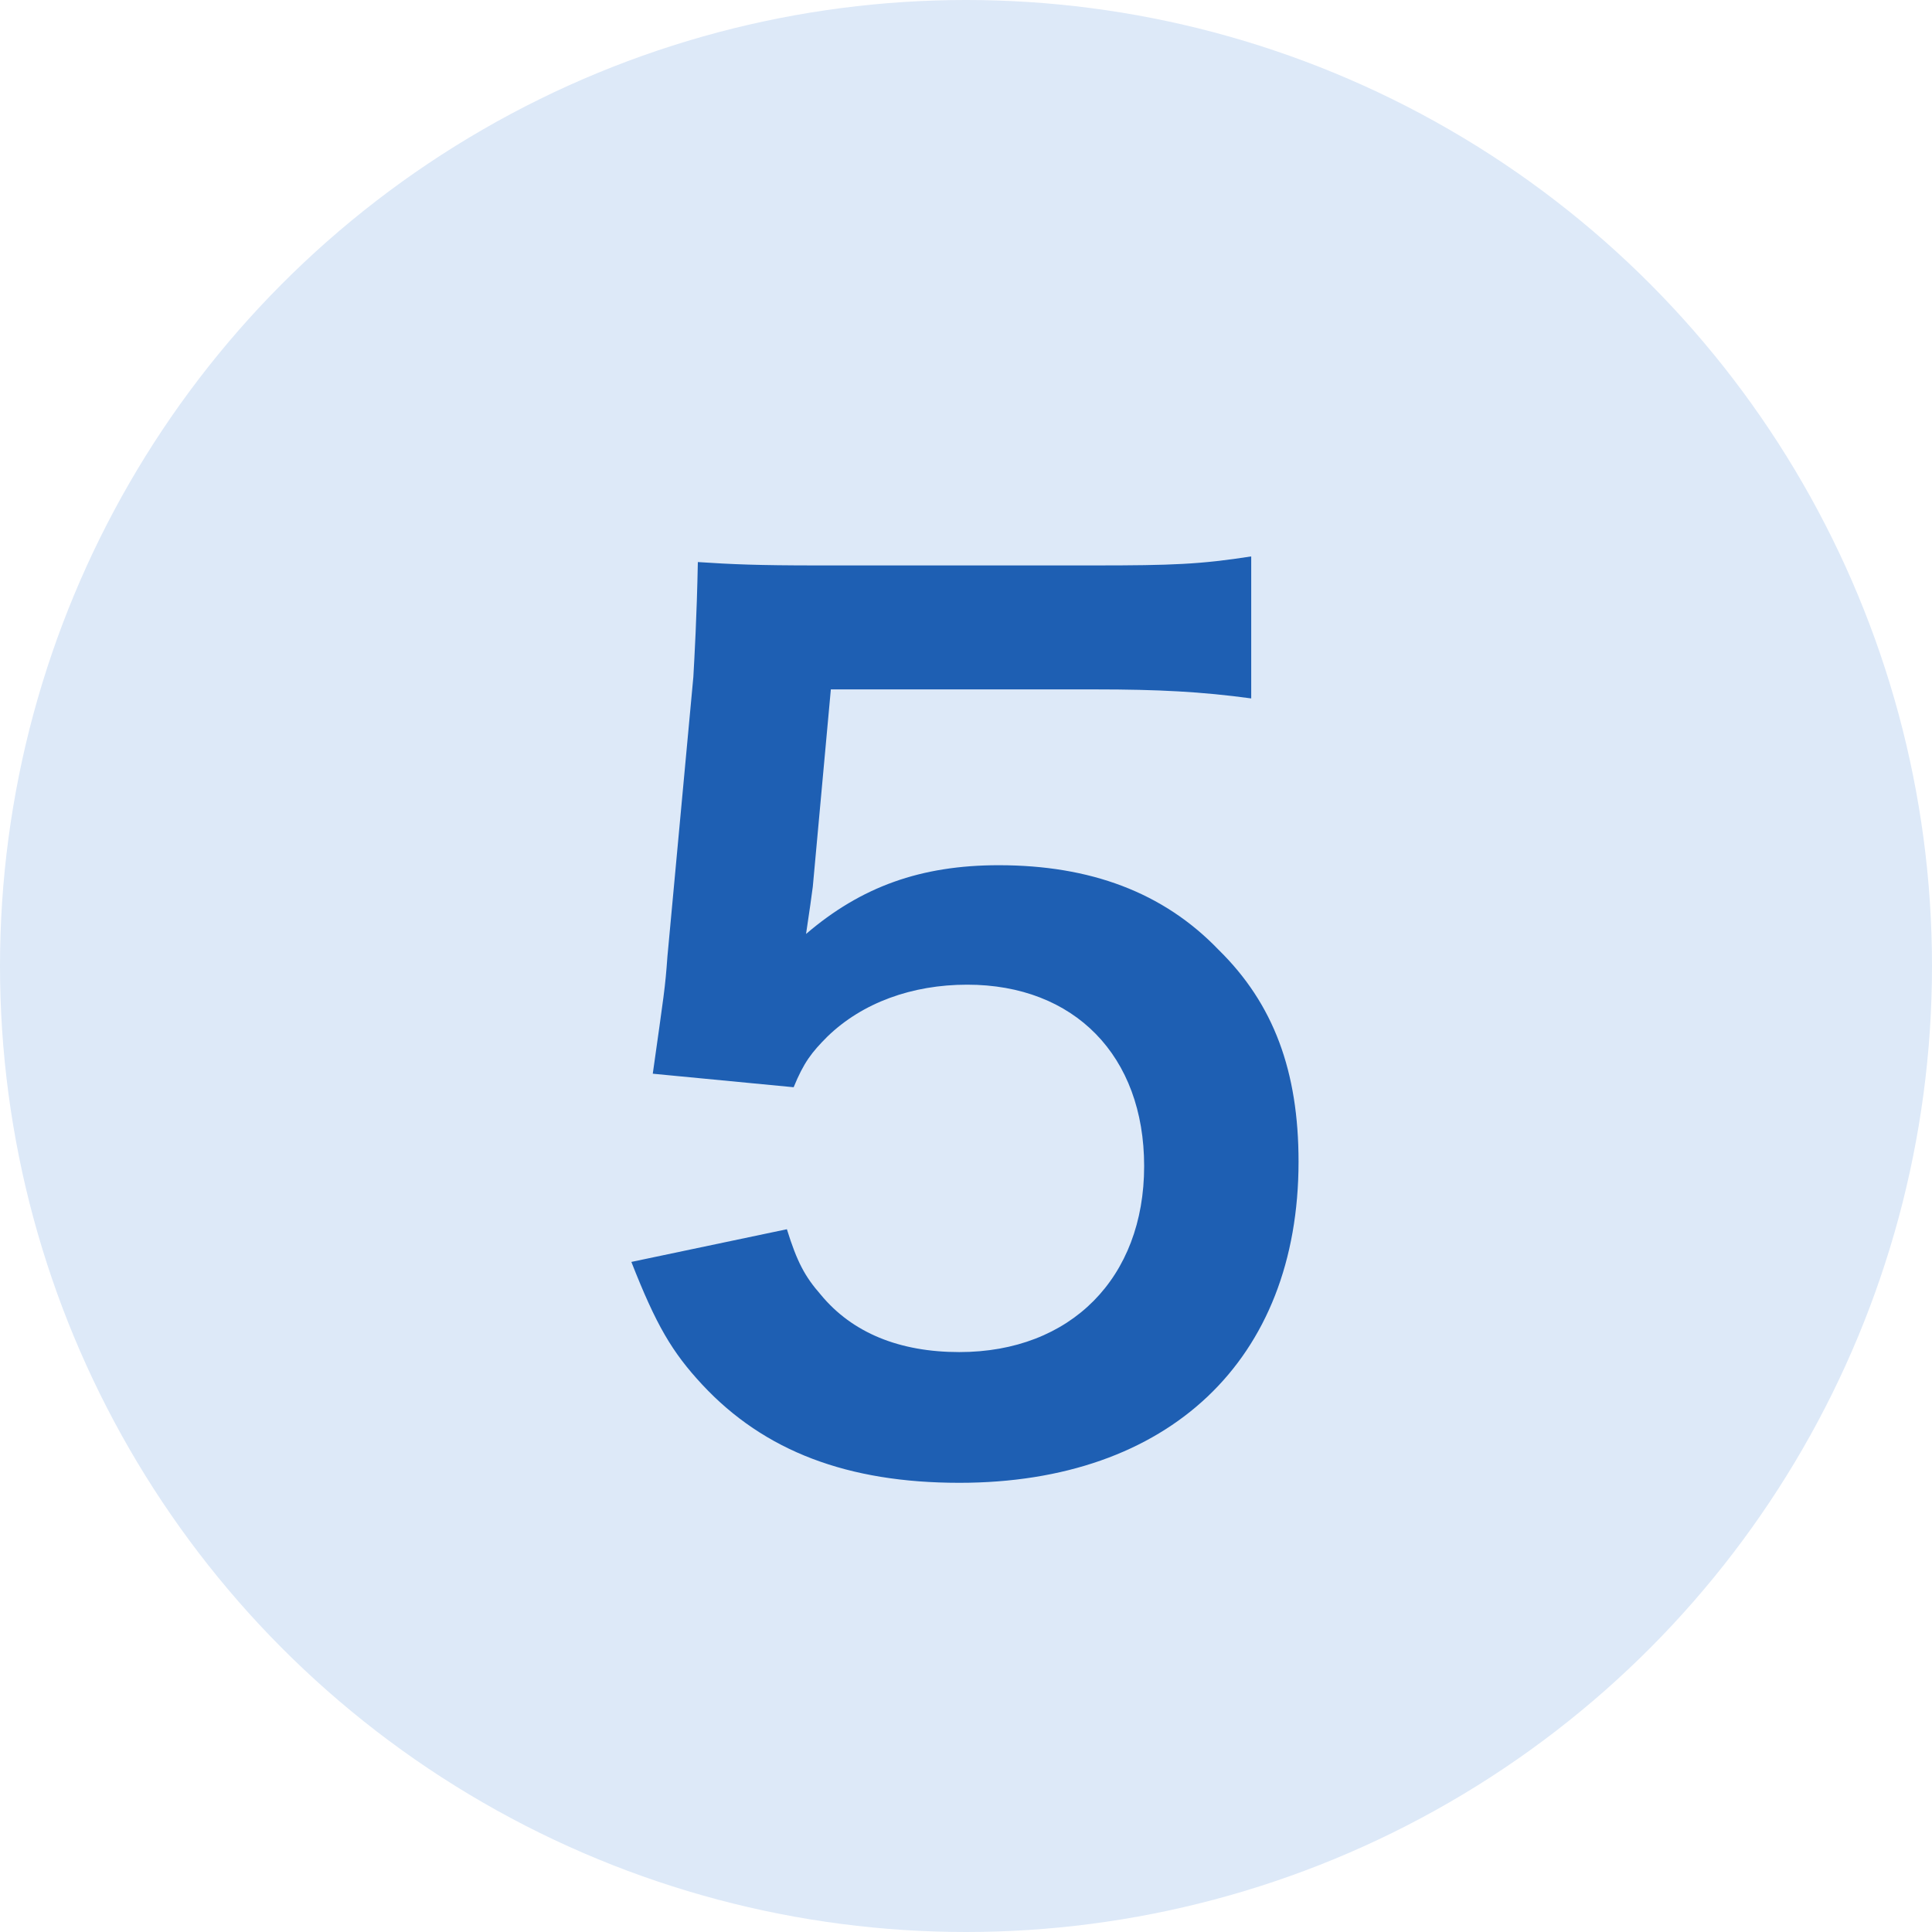 <svg width="24" height="24" viewBox="0 0 24 24" fill="none" xmlns="http://www.w3.org/2000/svg">
<circle cx="12" cy="12" r="12" fill="#DDE9F8"/>
<path d="M7.843 15.676L9.775 15.27C9.901 15.676 9.999 15.858 10.195 16.082C10.587 16.558 11.175 16.796 11.917 16.796C13.303 16.796 14.213 15.872 14.213 14.486C14.213 13.114 13.345 12.232 12.015 12.232C11.329 12.232 10.713 12.456 10.279 12.876C10.083 13.072 9.985 13.198 9.859 13.506L8.109 13.338C8.249 12.344 8.263 12.274 8.291 11.882L8.613 8.41C8.627 8.158 8.655 7.682 8.669 6.982C9.089 7.01 9.411 7.024 10.153 7.024H13.597C14.563 7.024 14.913 7.01 15.543 6.912V8.676C14.927 8.592 14.381 8.564 13.611 8.564H10.321L10.097 11.014C10.083 11.126 10.055 11.322 10.013 11.602C10.699 11.014 11.441 10.748 12.407 10.748C13.541 10.748 14.451 11.084 15.137 11.798C15.823 12.47 16.131 13.31 16.131 14.43C16.131 16.894 14.521 18.42 11.917 18.42C10.531 18.42 9.495 18.028 8.725 17.202C8.347 16.796 8.151 16.46 7.843 15.676Z" fill="#1E5FB3"/>
</svg>
